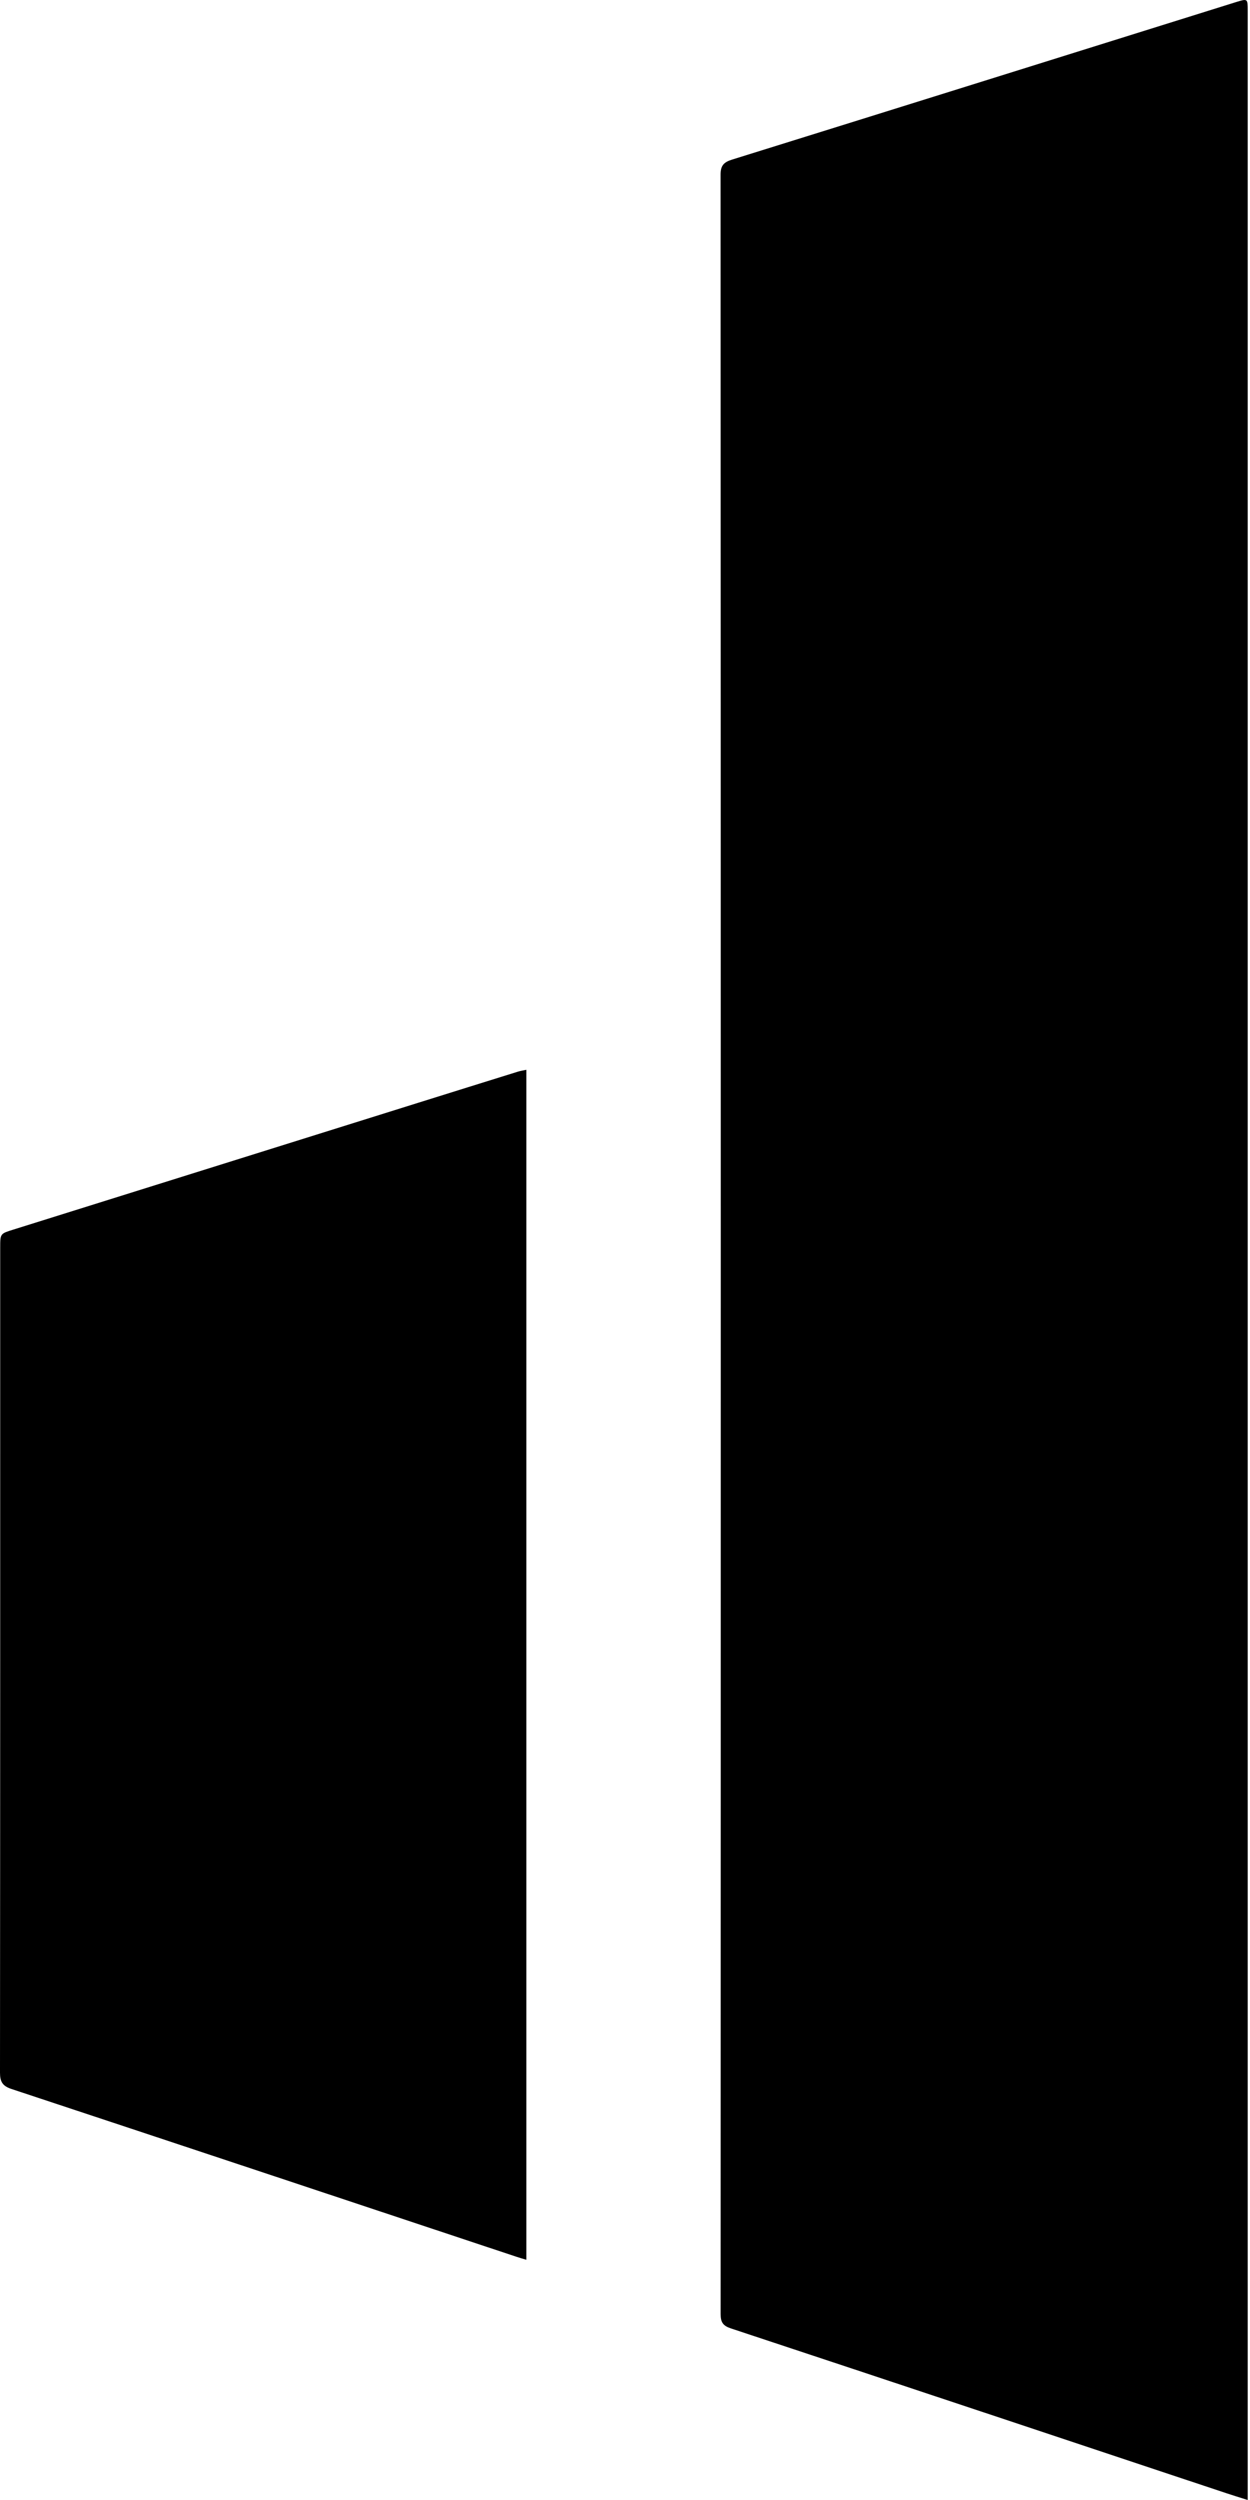 <svg width="24" height="48" viewBox="0 0 24 48" fill="none" xmlns="http://www.w3.org/2000/svg">
<g clip-path="url(#clip0_1_87)">
<path d="M23.956 48C23.792 47.948 23.663 47.909 23.535 47.866C20.369 46.811 17.203 45.755 14.035 44.706C13.883 44.656 13.836 44.589 13.836 44.431C13.84 30.739 13.84 17.046 13.835 3.354C13.835 3.175 13.899 3.113 14.06 3.063C17.284 2.059 20.507 1.049 23.729 0.041C23.955 -0.029 23.956 -0.029 23.956 0.206C23.956 4.777 23.956 9.349 23.956 13.921C23.956 25.188 23.956 36.456 23.956 47.723C23.956 47.804 23.956 47.885 23.956 48Z" fill="black"/>
<path d="M10.106 20.54C10.106 28.164 10.106 35.763 10.106 43.388C10.029 43.365 9.969 43.348 9.91 43.328C6.68 42.253 3.451 41.178 0.219 40.108C0.048 40.051 -0 39.969 1.66907e-06 39.795C0.005 34.514 0.004 29.233 0.004 23.952C0.004 23.685 0.004 23.687 0.257 23.608C2.851 22.796 5.445 21.983 8.04 21.17C8.674 20.972 9.308 20.773 9.943 20.576C9.988 20.562 10.035 20.555 10.106 20.54Z" fill="black"/>
</g>
<defs>
<clipPath id="clip0_1_87">
<rect width="23.956" height="48" fill="white"/>
</clipPath>
</defs>
</svg>
